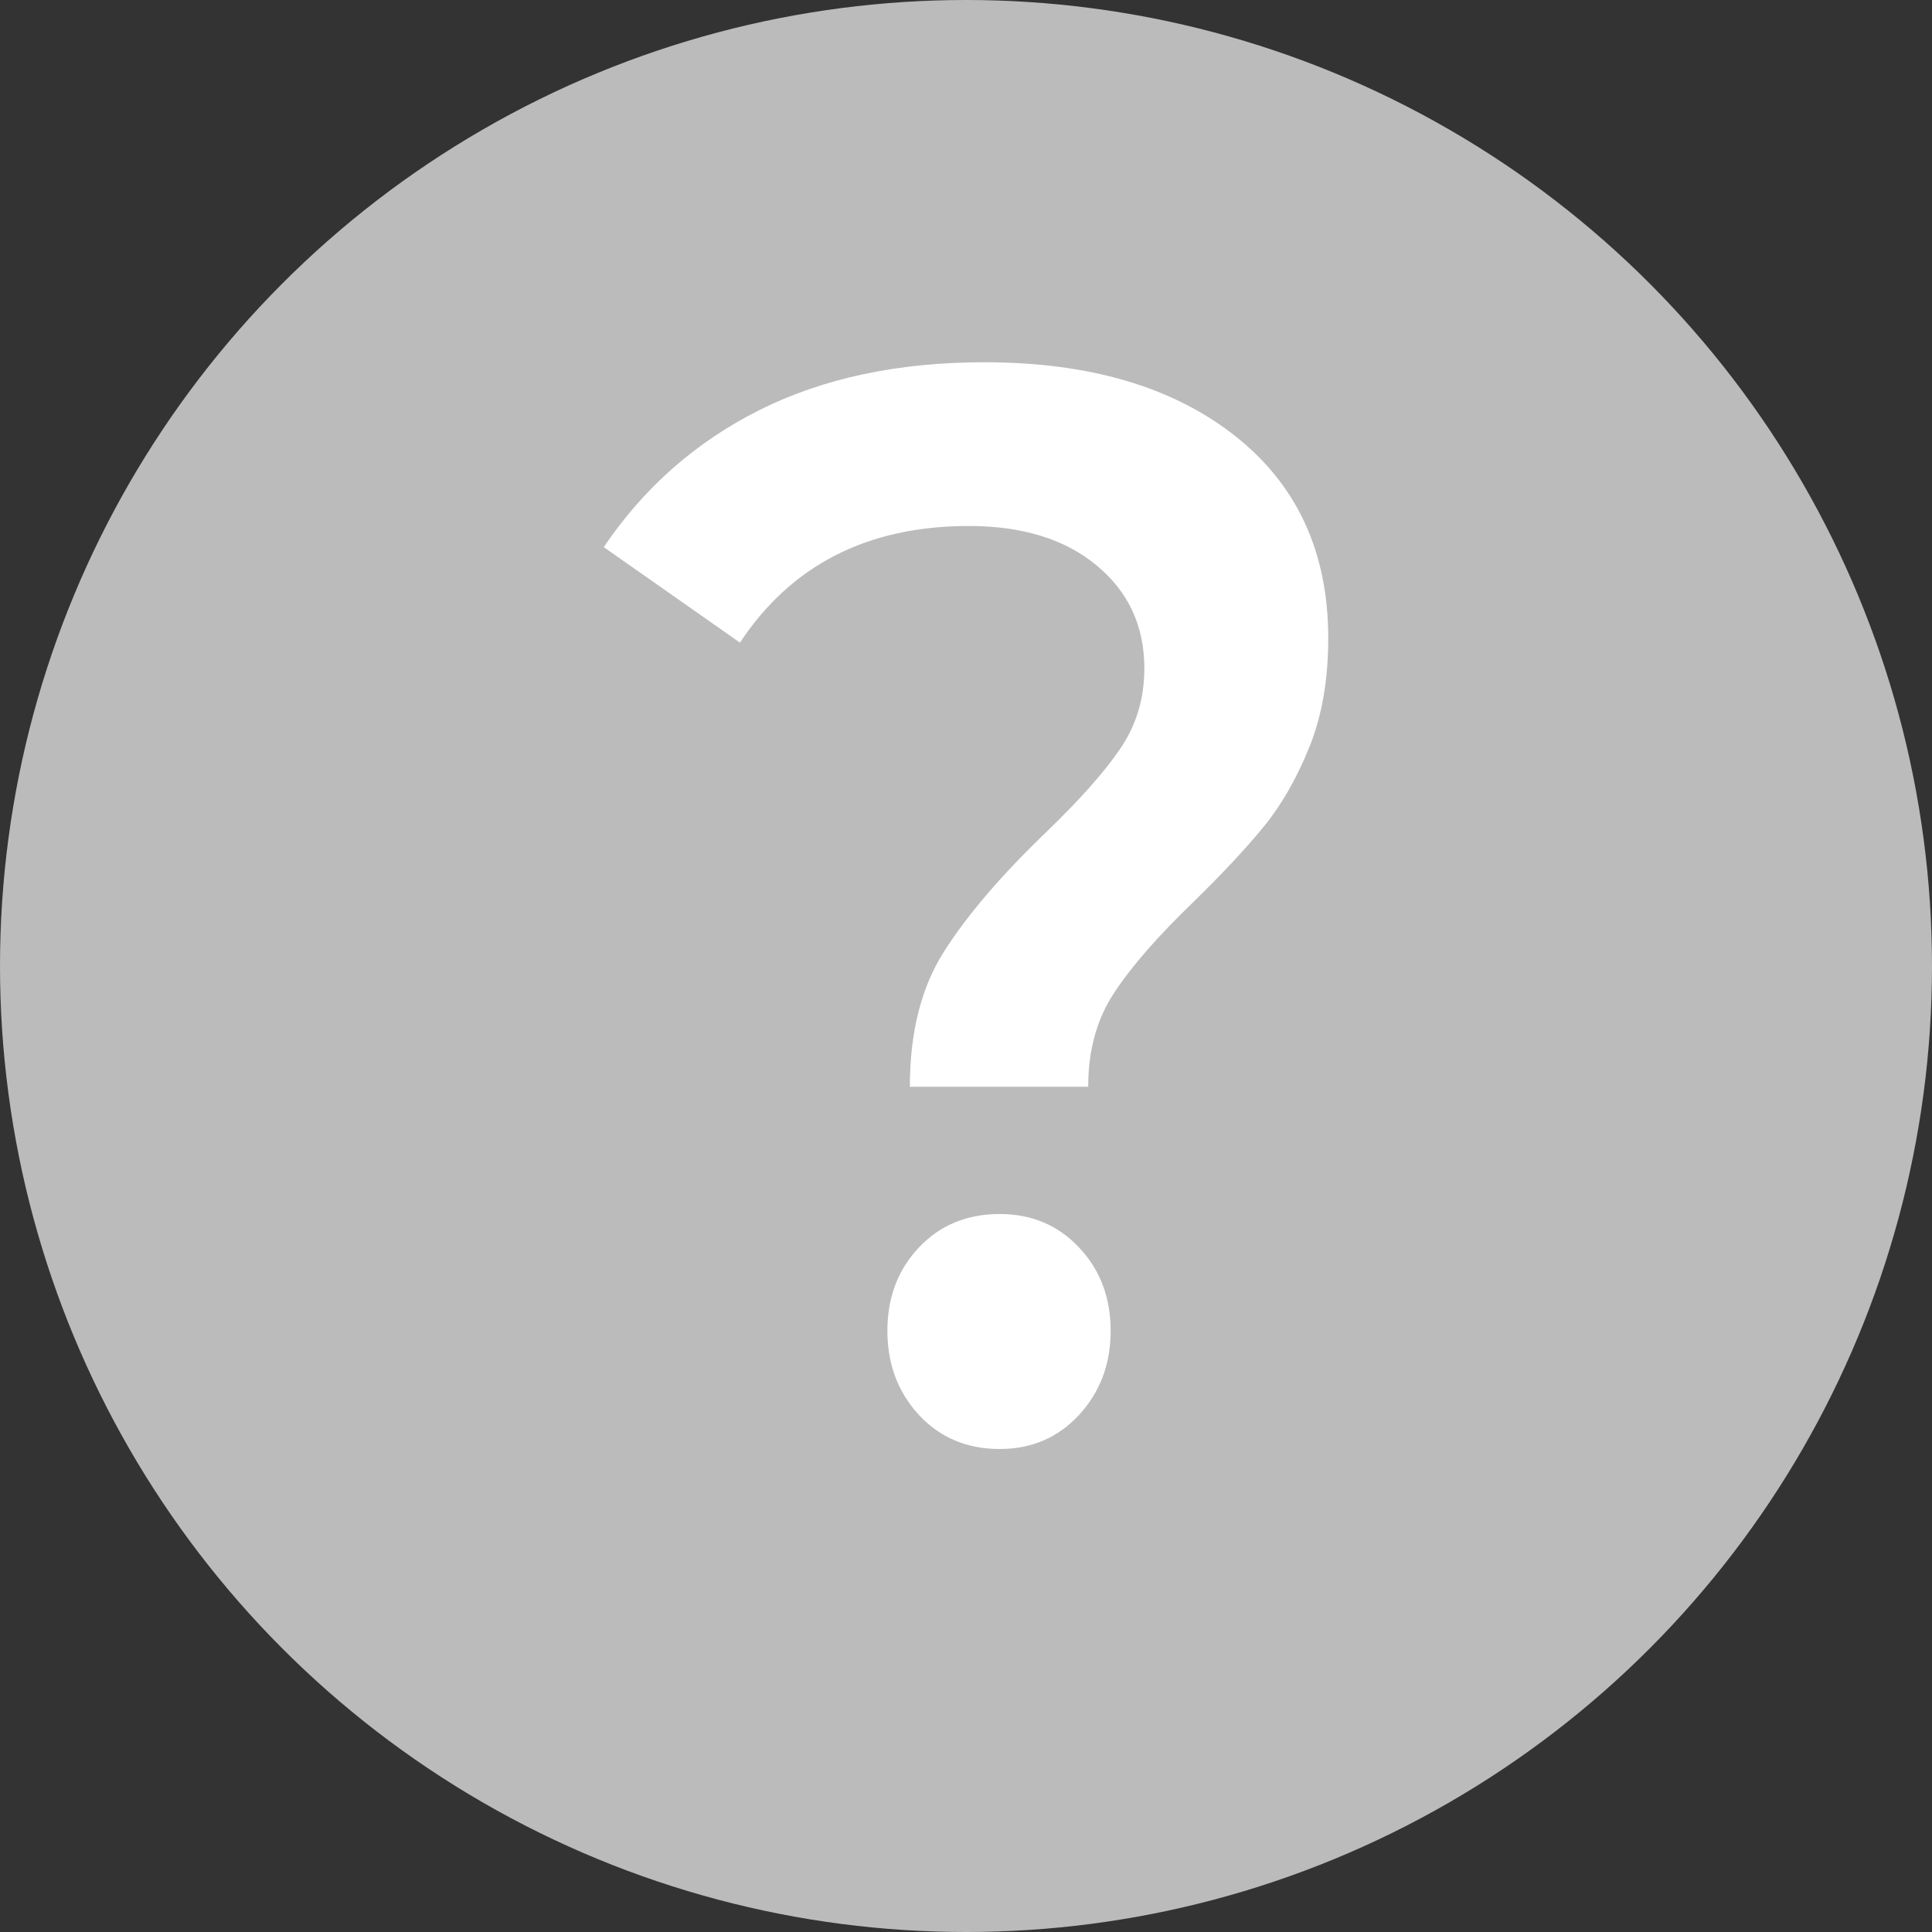 <?xml version="1.0" encoding="UTF-8"?>
<svg width="16px" height="16px" viewBox="0 0 16 16" version="1.1" xmlns="http://www.w3.org/2000/svg" xmlns:xlink="http://www.w3.org/1999/xlink">
    <rect x="0" y="0" width="16" height="16" fill="#333333" stroke="none"/>
    <!-- Generator: Sketch 51.3 (57544) - http://www.bohemiancoding.com/sketch -->
    <title>вопрос</title>
    <desc>Created with Sketch.</desc>
    <defs></defs>
    <g id="вопрос" stroke="none" stroke-width="1" fill="none" fill-rule="evenodd">
        <circle id="Oval-Copy-2" fill="#BBBBBB" fill-rule="nonzero" cx="8" cy="8" r="8"></circle>
        <path d="M7.535,9 C7.535,8.548 7.63,8.174 7.82,7.877 C8.01,7.579 8.287,7.255 8.651,6.904 C8.93,6.636 9.138,6.404 9.273,6.207 C9.409,6.01 9.477,5.787 9.477,5.536 C9.477,5.184 9.345,4.9 9.081,4.682 C8.818,4.464 8.465,4.356 8.023,4.356 C7.186,4.356 6.554,4.678 6.128,5.322 L5,4.531 C5.333,4.038 5.764,3.659 6.291,3.395 C6.818,3.132 7.438,3 8.151,3 C9.019,3 9.711,3.203 10.227,3.609 C10.742,4.015 11,4.573 11,5.285 C11,5.628 10.948,5.929 10.843,6.188 C10.738,6.448 10.612,6.667 10.465,6.847 C10.318,7.027 10.124,7.234 9.884,7.469 C9.589,7.753 9.37,8.004 9.227,8.222 C9.083,8.439 9.012,8.699 9.012,9 L7.535,9 Z M8.279,12 C8.008,12 7.785,11.906 7.61,11.718 C7.436,11.529 7.349,11.297 7.349,11.021 C7.349,10.745 7.436,10.515 7.61,10.331 C7.785,10.146 8.008,10.054 8.279,10.054 C8.543,10.054 8.762,10.146 8.936,10.331 C9.11,10.515 9.198,10.745 9.198,11.021 C9.198,11.297 9.11,11.529 8.936,11.718 C8.762,11.906 8.543,12 8.279,12 Z" id="?" fill="#FFFFFF"></path>
    </g>
</svg>